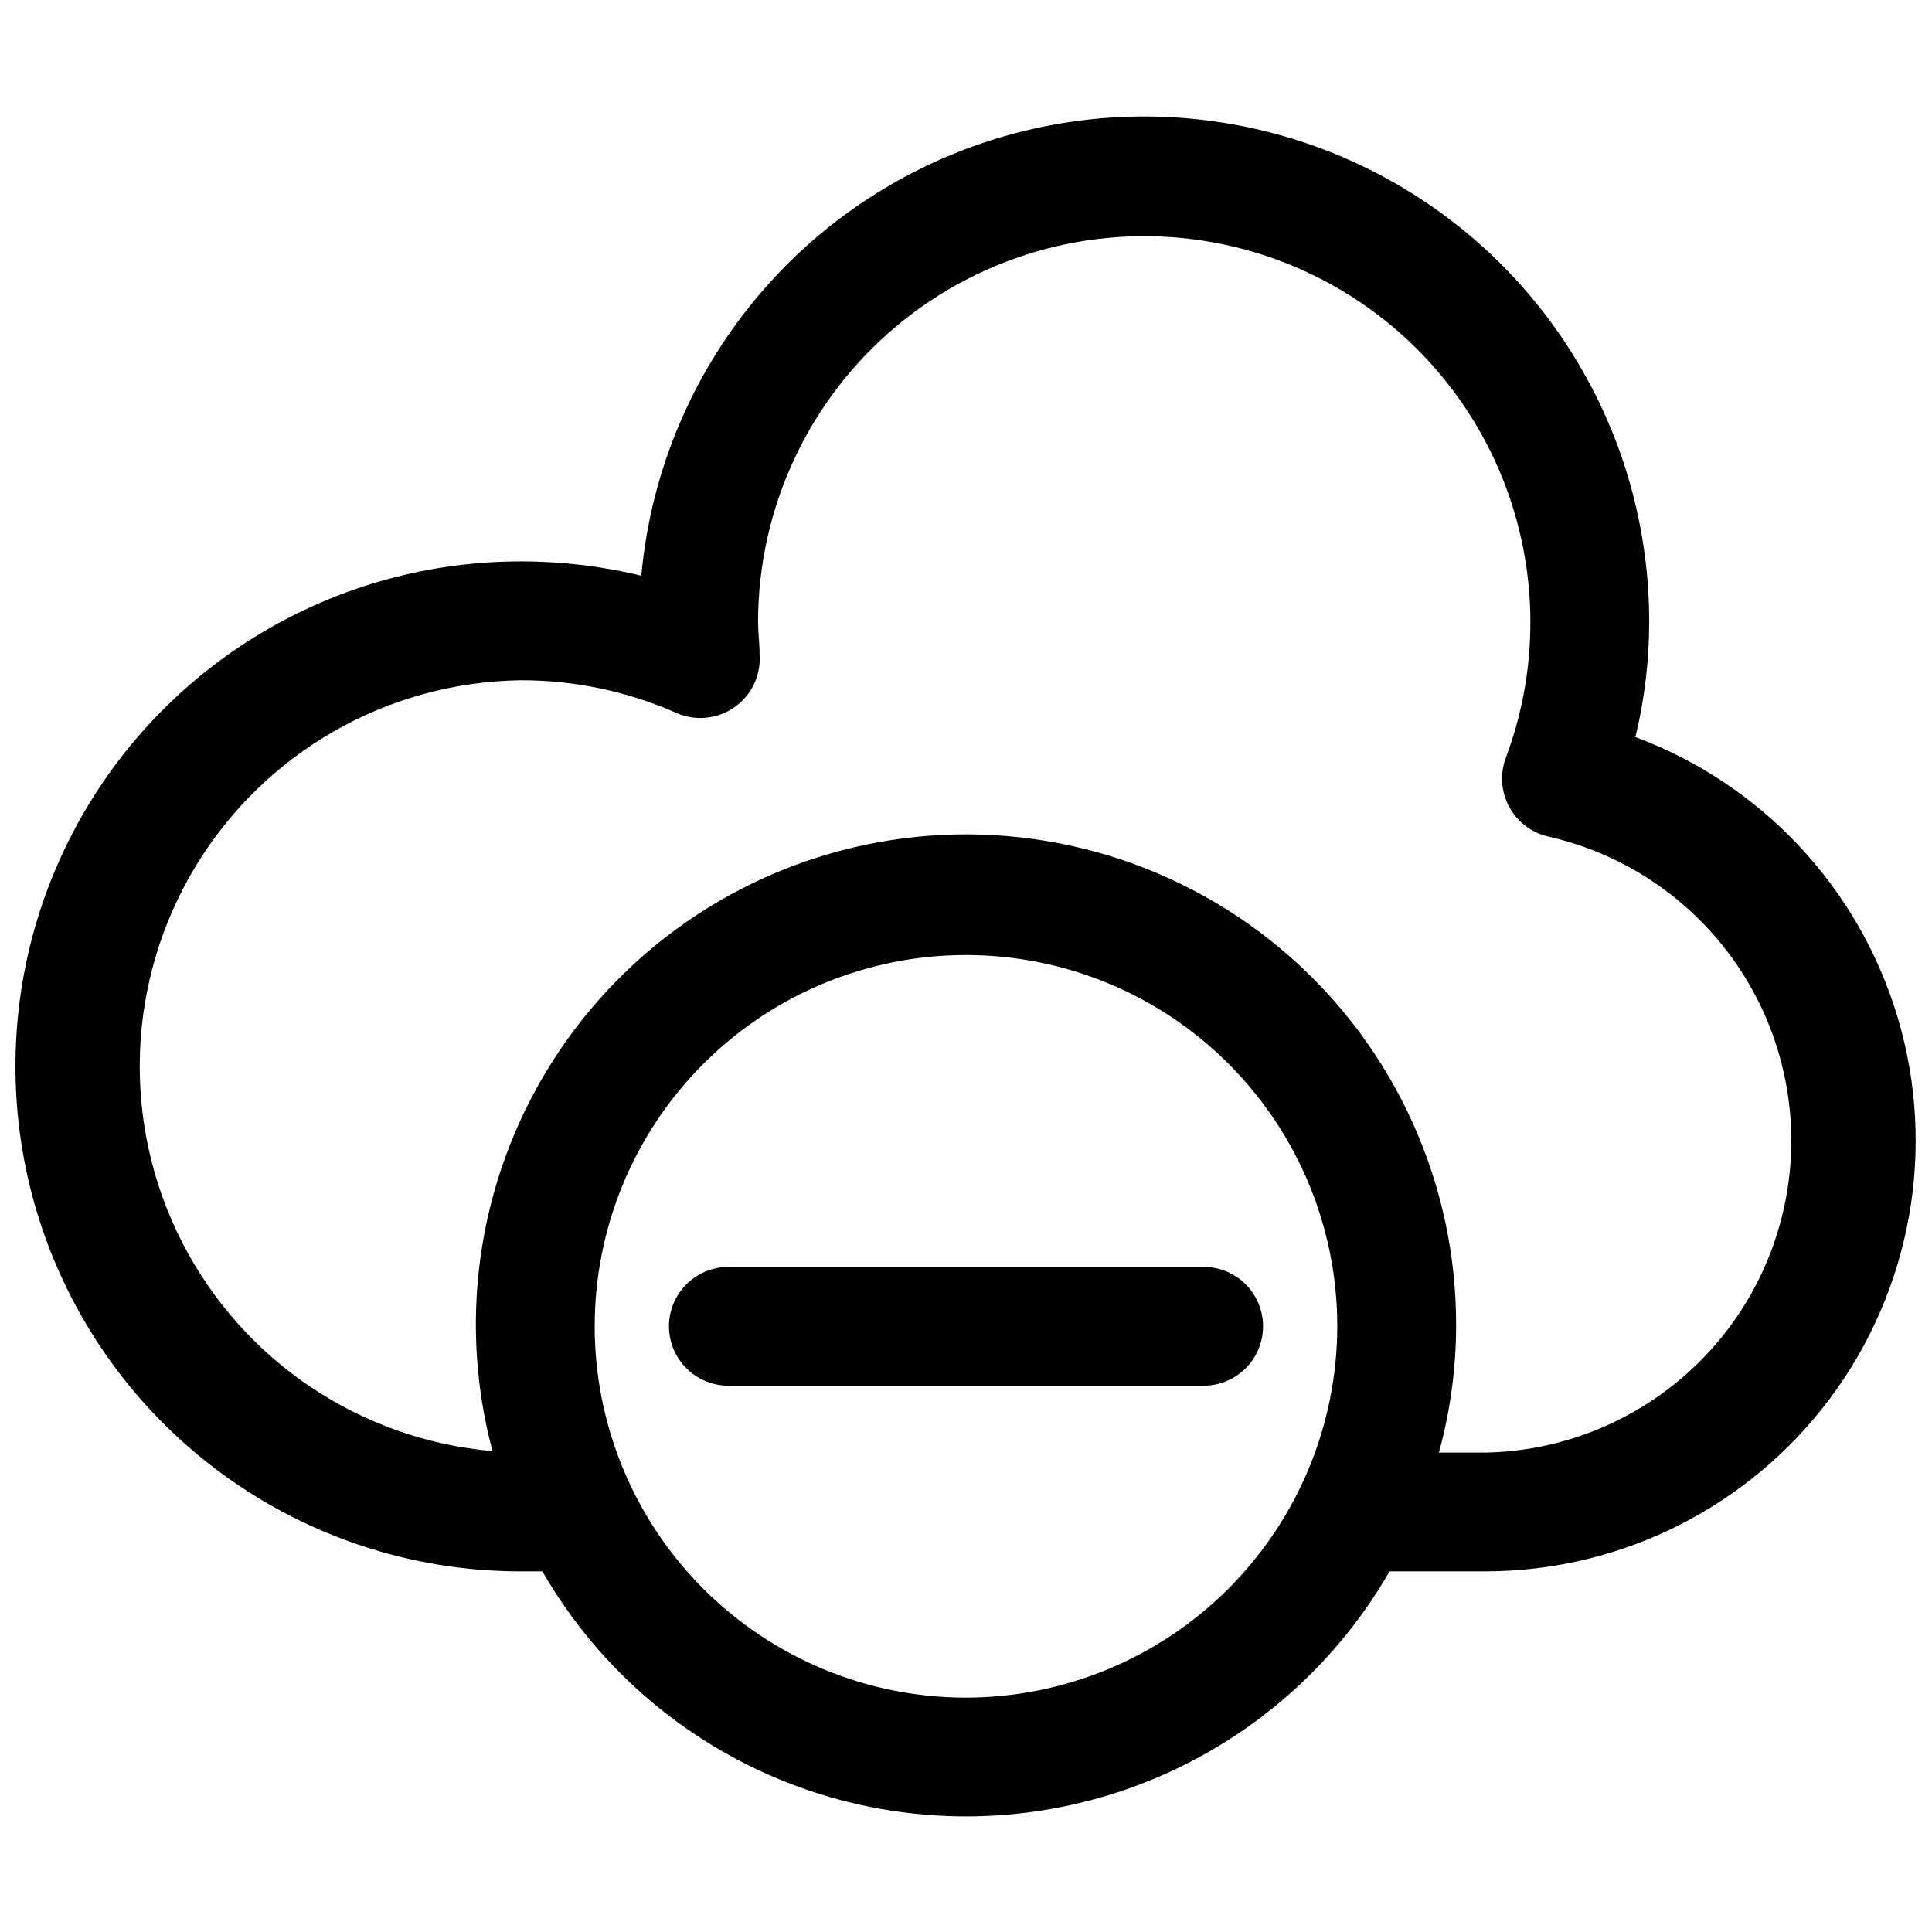 <?xml version="1.0" encoding="UTF-8"?>
<!-- Uploaded to: SVG Repo, www.svgrepo.com, Generator: SVG Repo Mixer Tools -->
<svg width="800px" height="800px" version="1.1" viewBox="144 144 512 512" xmlns="http://www.w3.org/2000/svg">
 <defs>
  <clipPath id="a">
   <path d="m148.09 174h503.81v452h-503.81z"/>
  </clipPath>
 </defs>
 <path d="m462.98 479.74h-125.95c-5.625 0-10.824 3-13.637 7.871-2.812 4.871-2.812 10.875 0 15.746s8.012 7.871 13.637 7.871h125.95c5.621 0 10.82-3 13.633-7.871s2.812-10.875 0-15.746c-2.812-4.871-8.012-7.871-13.633-7.871z"/>
 <g clip-path="url(#a)">
  <path d="m577.43 339.23c2.422-10.055 3.637-20.359 3.621-30.699-0.059-46.348-24.09-89.367-63.531-113.71-39.438-24.348-88.664-26.551-130.12-5.832-41.461 20.723-69.242 61.418-73.445 107.57-10.492-2.527-21.246-3.797-32.039-3.777-47.812 0-91.988 25.508-115.89 66.914-23.906 41.402-23.906 92.418 0 133.82 23.906 41.402 68.082 66.91 115.89 66.91h5.824c15.203 26.438 39.25 46.656 67.898 57.102 28.648 10.449 60.066 10.449 88.715 0 28.652-10.445 52.695-30.664 67.898-57.102h25.504c35.977-0.07 69.812-17.098 91.305-45.945 21.496-28.852 28.133-66.145 17.906-100.64-10.223-34.492-36.105-62.145-69.852-74.621zm-177.43 254.66c-26.098 0-51.129-10.367-69.582-28.82s-28.82-43.484-28.82-69.582c0-26.094 10.367-51.125 28.82-69.578s43.484-28.82 69.582-28.82 51.125 10.367 69.578 28.82 28.82 43.484 28.82 69.578c-0.043 26.086-10.422 51.09-28.867 69.535-18.445 18.445-43.449 28.824-69.531 28.867zm137.76-64.945h-12.441c3.004-10.898 4.539-22.148 4.566-33.457 0.141-37.438-15.883-73.117-43.957-97.887-28.078-24.77-65.477-36.219-102.61-31.41-37.129 4.805-70.379 25.402-91.223 56.504-20.844 31.102-27.25 69.688-17.578 105.86-35.203-3.055-66.34-24.055-82.363-55.551-16.023-31.492-14.664-69.027 3.598-99.281 18.258-30.25 50.832-48.945 86.164-49.445 14.23-0.047 28.312 2.902 41.328 8.66 5.086 2.242 10.98 1.637 15.508-1.594 4.523-3.231 7.008-8.609 6.535-14.152 0-2.832-0.395-5.668-0.395-8.5 0.07-30.32 13.578-59.051 36.891-78.441 23.309-19.391 54.016-27.449 83.844-21.996 29.828 5.449 55.699 23.848 70.645 50.23 14.945 26.383 17.422 58.031 6.758 86.418-1.582 4.301-1.215 9.074 1.008 13.082 2.223 4.008 6.078 6.848 10.566 7.777 26.422 6.086 48.18 24.738 58.223 49.922 10.047 25.184 7.106 53.691-7.875 76.293-14.977 22.598-40.086 36.414-67.195 36.973z"/>
 </g>
</svg>